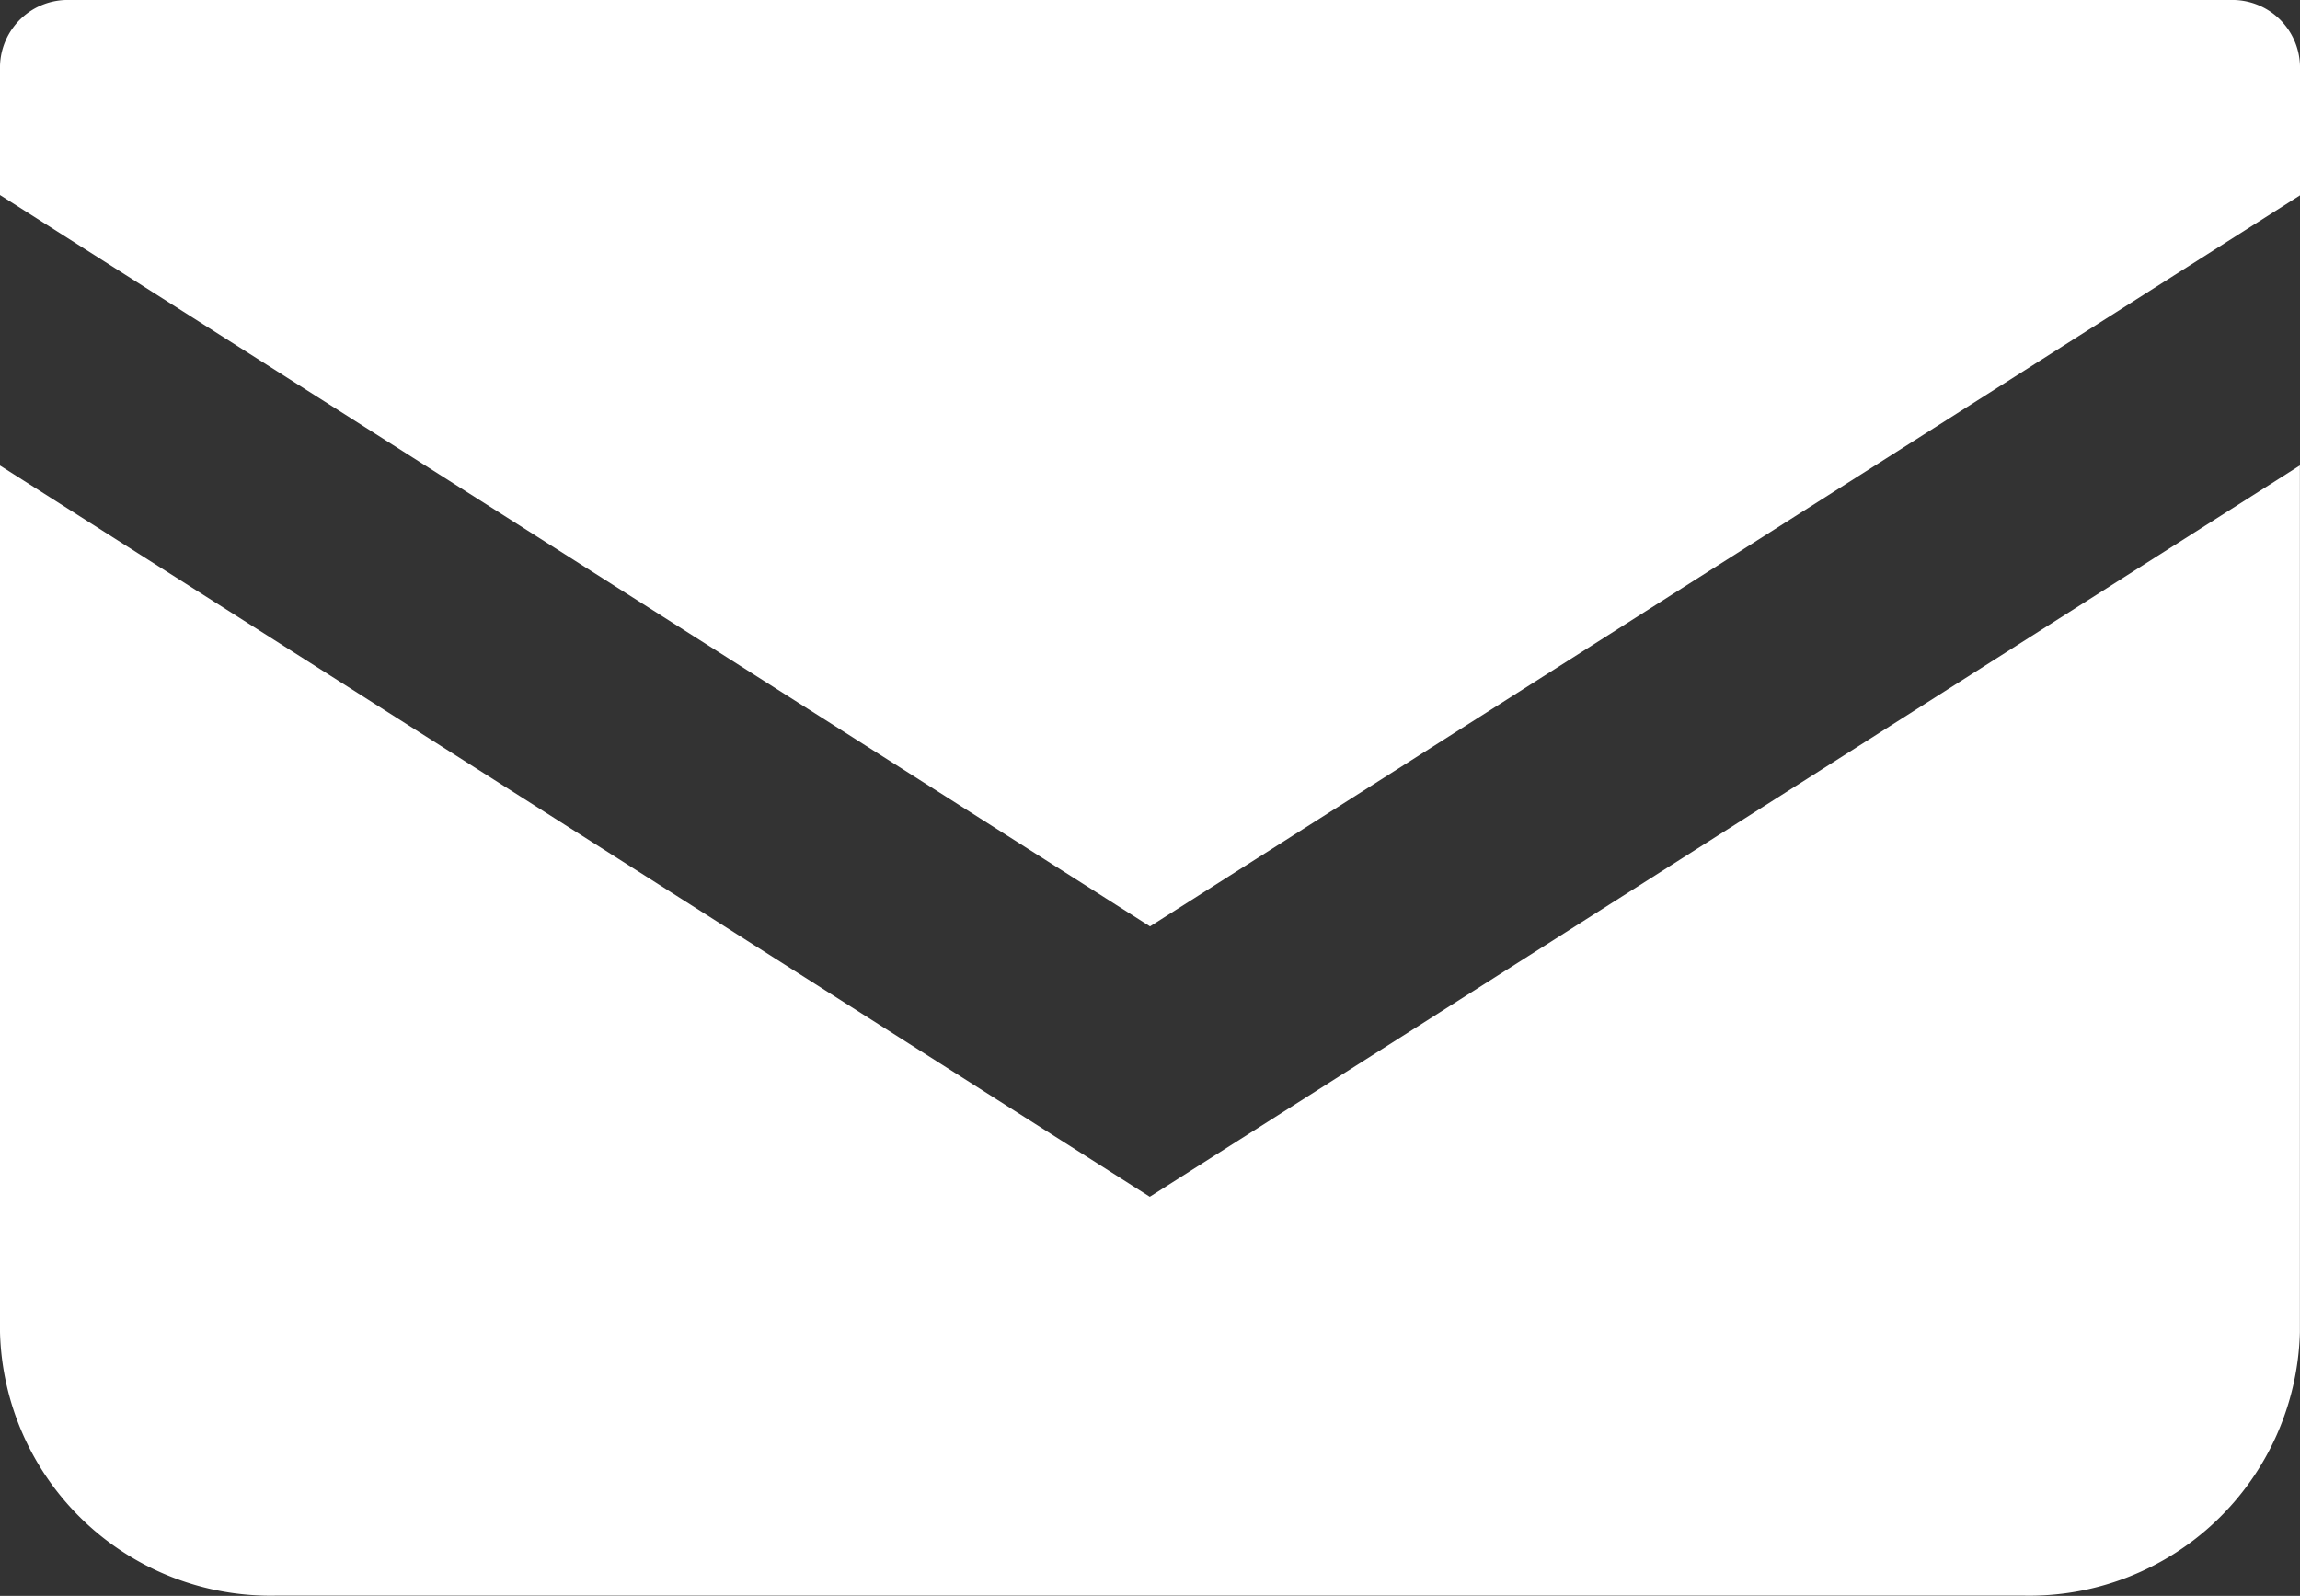<svg id="グループ_5" data-name="グループ 5" xmlns="http://www.w3.org/2000/svg" xmlns:xlink="http://www.w3.org/1999/xlink" width="23.144" height="16.061" viewBox="0 0 23.144 16.061">
  <rect x="0" y="0" width="23.144" height="16.061" fill="#333333" stroke="none"/>
  <defs>
    <clipPath id="clip-path">
      <rect id="長方形_20" data-name="長方形 20" width="23.144" height="16.061" fill="#fff"/>
    </clipPath>
  </defs>
  <g id="グループ_4" data-name="グループ 4" clip-path="url(#clip-path)">
    <path id="パス_2" data-name="パス 2" d="M22.446,0H.7A.681.681,0,0,0,0,.663v1.3l11.572,7.36L23.144,1.966V.663a.681.681,0,0,0-.7-.663" fill="#fff"/>
    <path id="パス_3" data-name="パス 3" d="M0,6.477V15.2a2.723,2.723,0,0,0,2.792,2.65H20.351a2.723,2.723,0,0,0,2.792-2.65V6.476l-11.573,7.36Z" transform="translate(0 -1.792)" fill="#fff"/>
  </g>
</svg>
